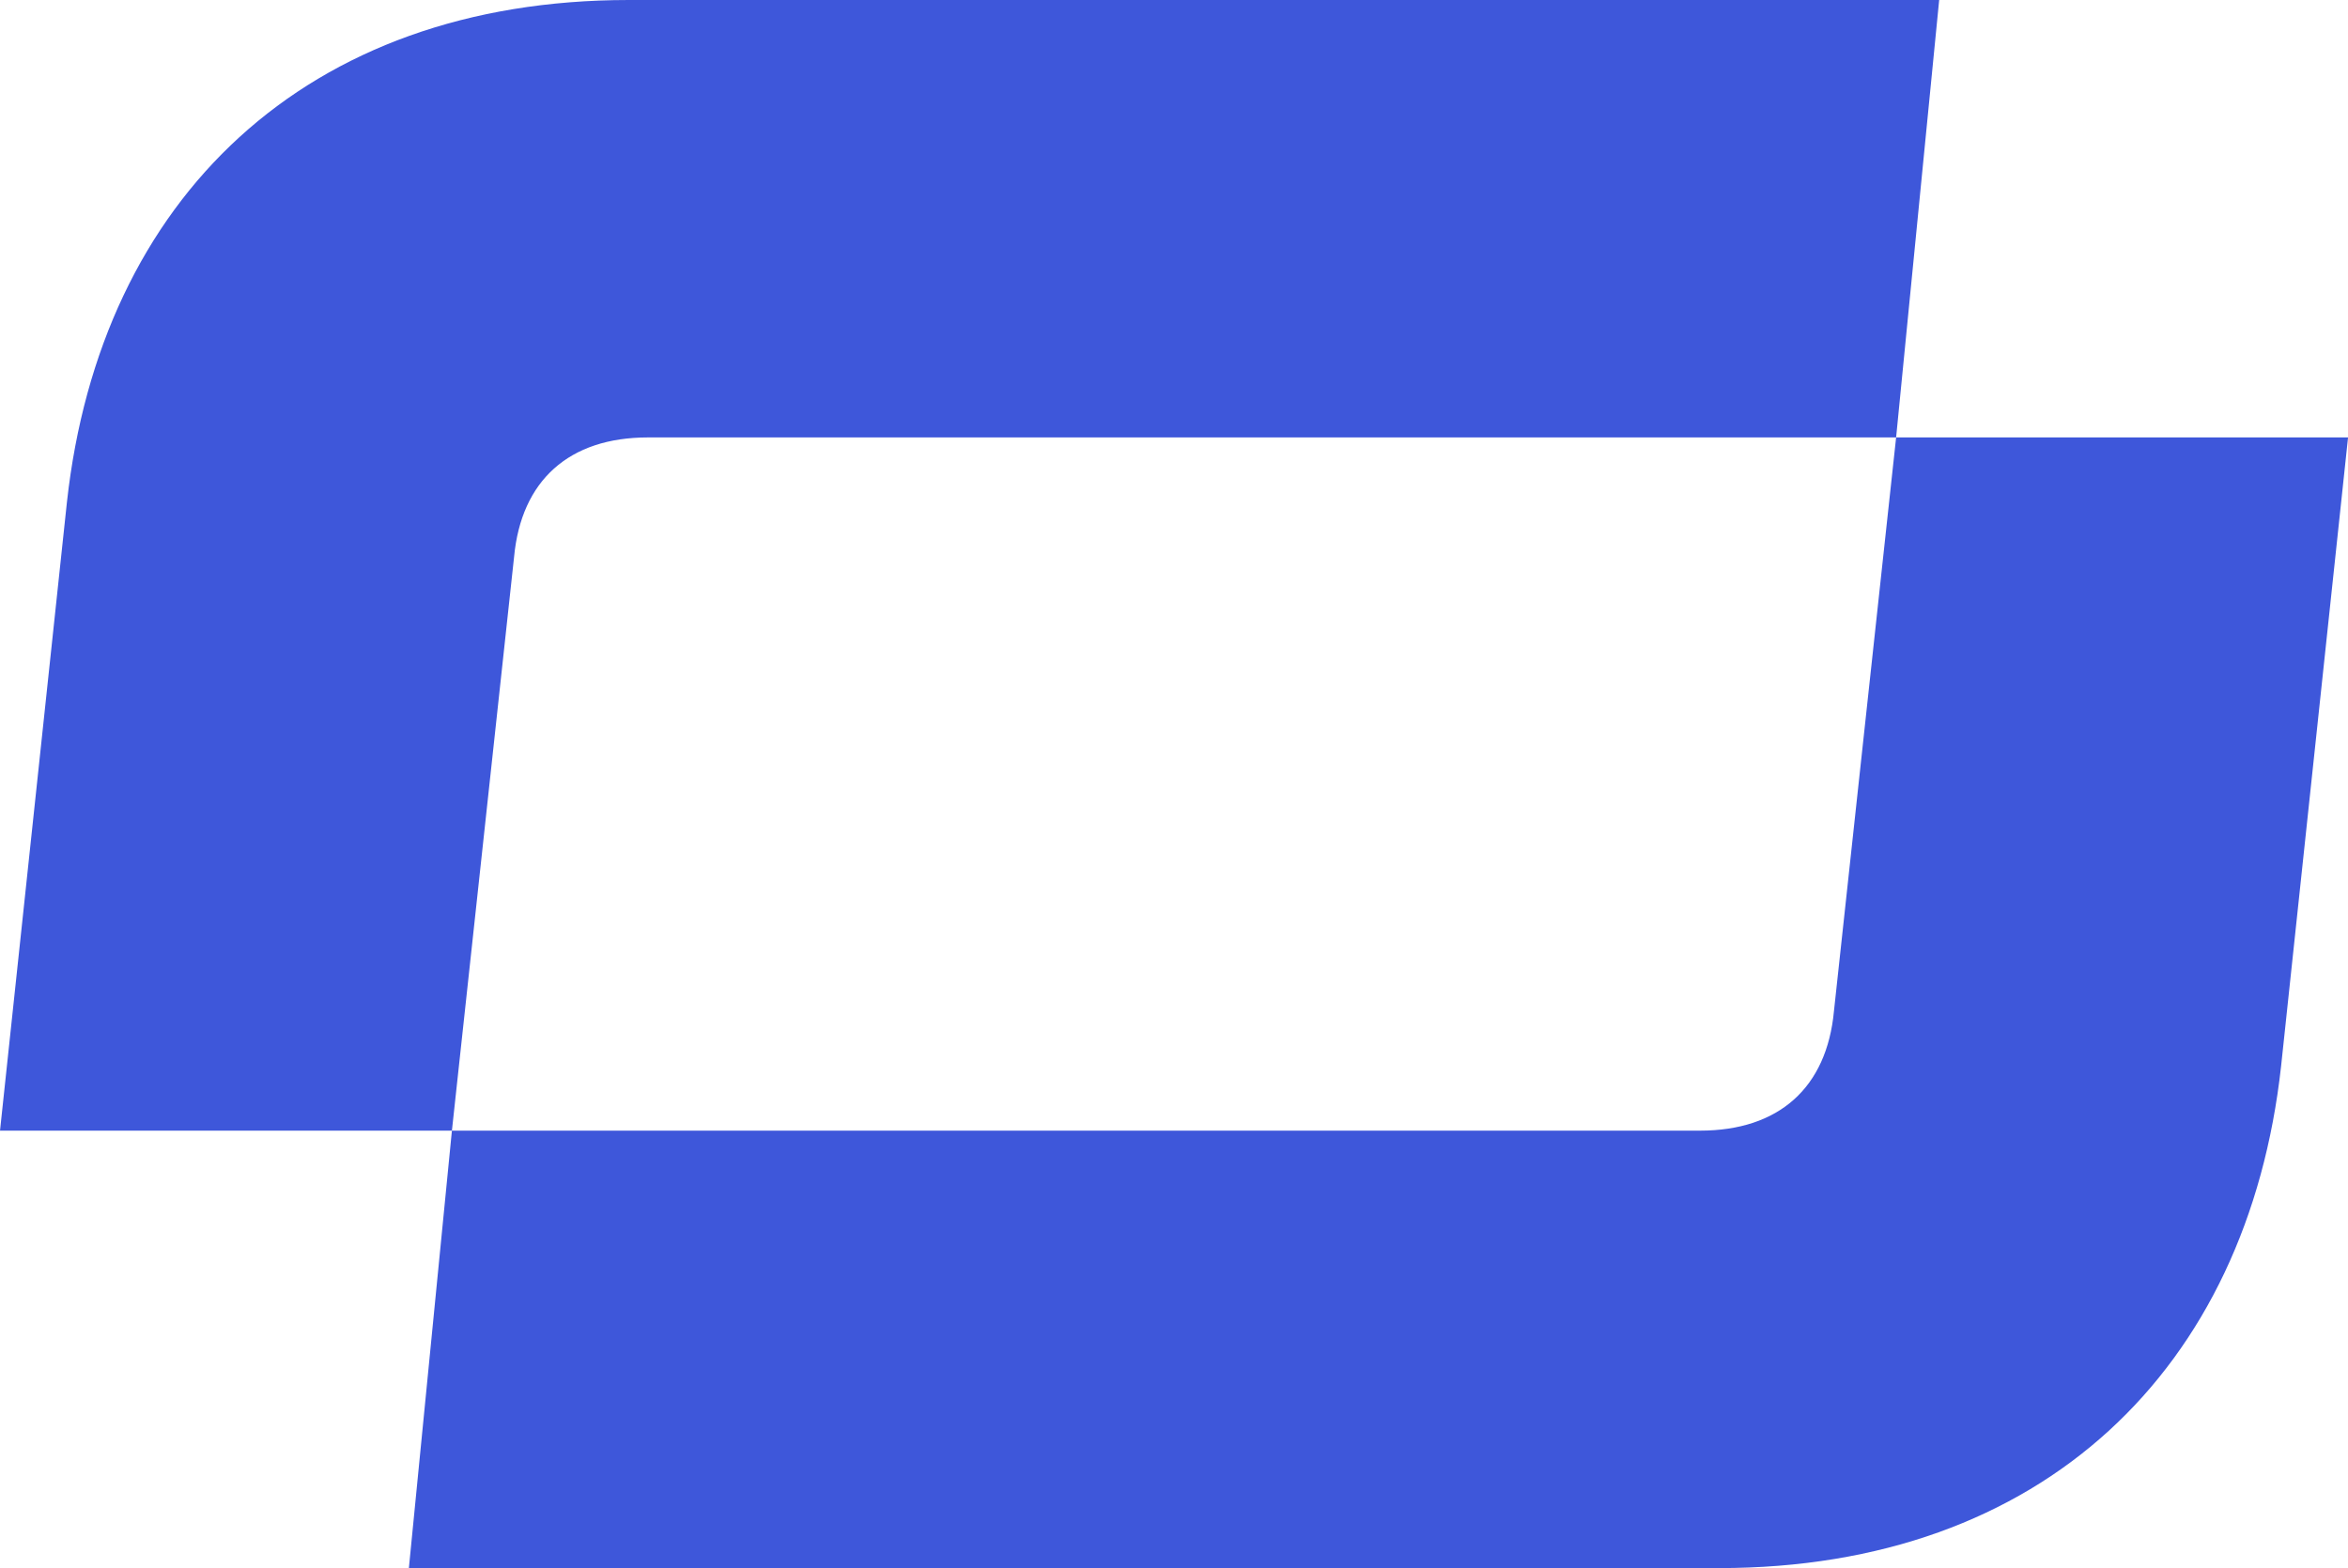 <svg xmlns="http://www.w3.org/2000/svg" viewBox="0 0 138.35 92.423"><path fill="#3e57da" d="M24.092 92.423h77.207c19.02 0 31.136-11.694 33.109-29.587l3.945-37.054h-26.629l-3.663 33.814c-.423 4.509-3.24 7.044-7.89 7.044H26.628zm2.536-25.783 3.663-33.814c.423-4.509 3.24-7.044 7.89-7.044h73.543L114.261 0H37.054C18.034 0 5.918 11.694 3.945 29.586L.001 66.64z"/></svg>